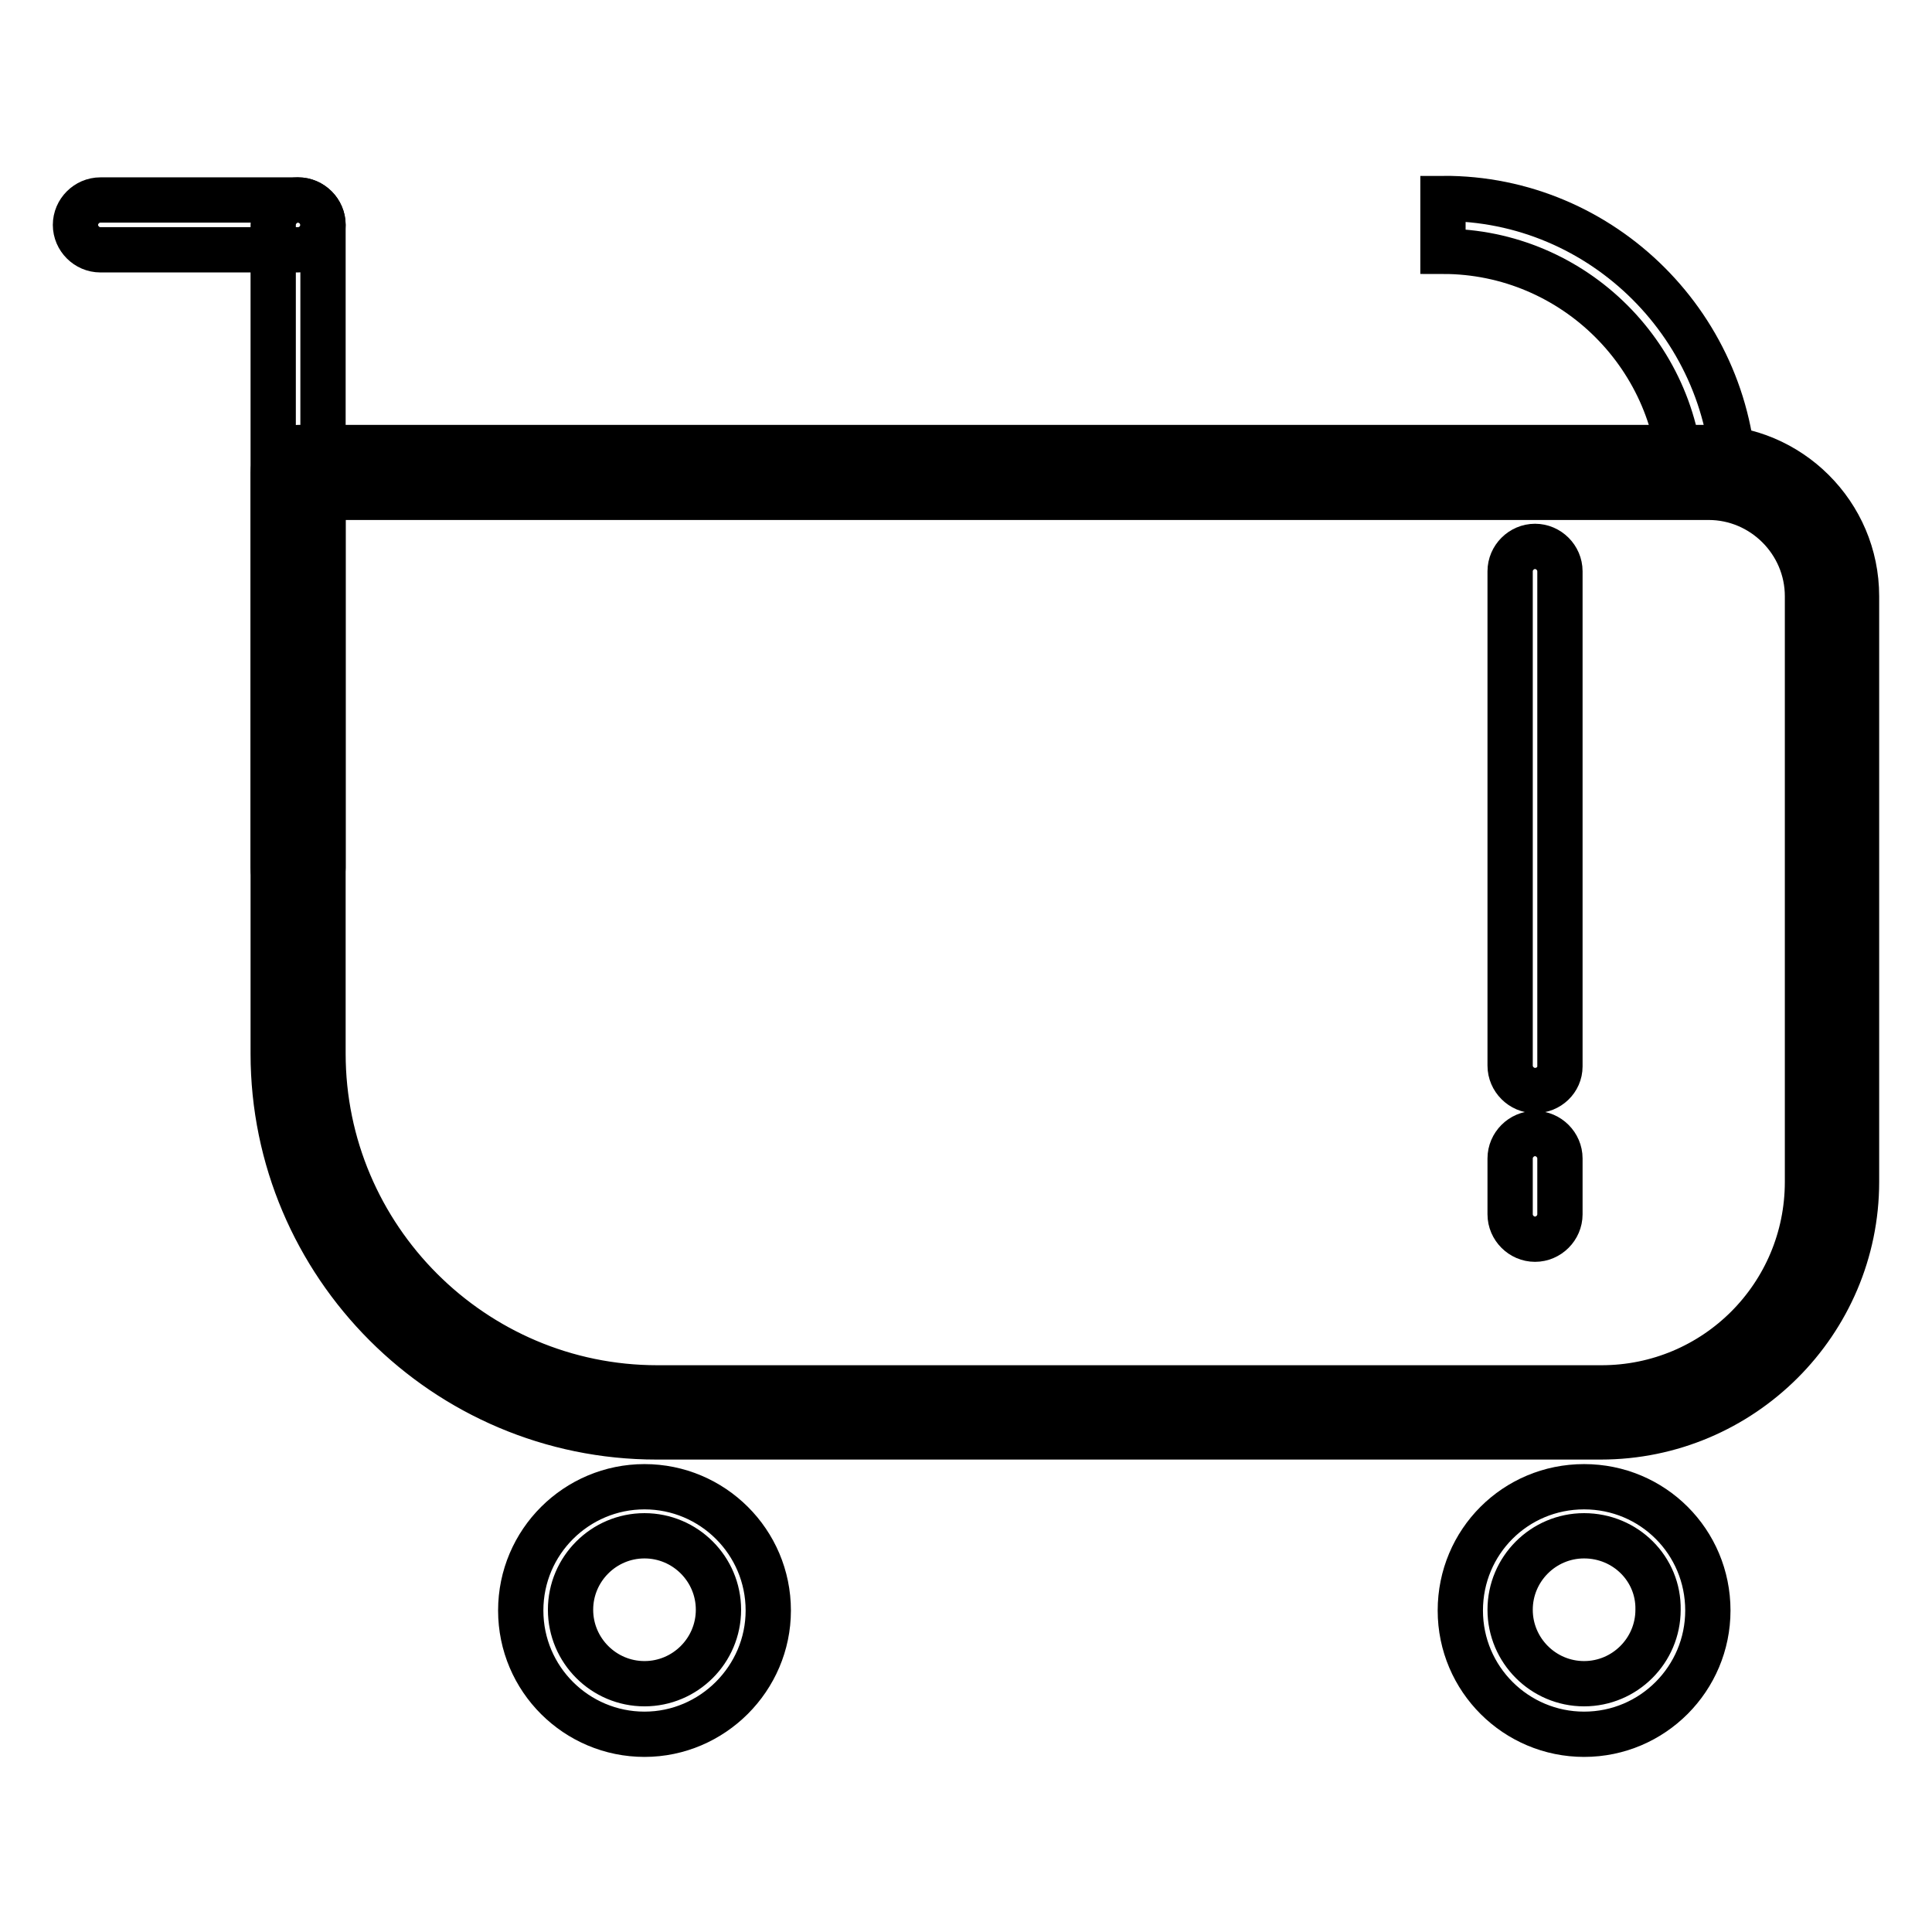 <?xml version="1.0" encoding="utf-8"?>
<!-- Svg Vector Icons : http://www.onlinewebfonts.com/icon -->
<!DOCTYPE svg PUBLIC "-//W3C//DTD SVG 1.1//EN" "http://www.w3.org/Graphics/SVG/1.1/DTD/svg11.dtd">
<svg version="1.1" xmlns="http://www.w3.org/2000/svg" xmlns:xlink="http://www.w3.org/1999/xlink" x="0px" y="0px" viewBox="0 0 256 256" enable-background="new 0 0 256 256" xml:space="preserve">
<g> <path stroke-width="6" fill-opacity="0" stroke="#000000"  d="M229.8,64.9h-7c0-17.4-14.2-31.6-31.6-31.6v-7C212.4,26.2,229.8,43.6,229.8,64.9L229.8,64.9z"/> <path stroke-width="6" fill-opacity="0" stroke="#000000"  d="M212.1,187.1H87c-26.2,0-47.5-21.3-47.5-47.5v-77h186.8c9,0,16.4,7.3,16.4,16.4v77.6 C242.7,173.4,229,187.1,212.1,187.1z"/> <path stroke-width="6" fill-opacity="0" stroke="#000000"  d="M212.1,190.4H87c-28,0-50.8-22.8-50.8-50.8v-77c0-1.8,1.5-3.3,3.3-3.3h186.8c10.8,0,19.7,8.8,19.7,19.7 v77.6C246,175.2,230.8,190.4,212.1,190.4z M42.8,65.9v73.7c0,24.4,19.9,44.3,44.3,44.3h125.1c15.1,0,27.3-12.2,27.3-27.3V79 c0-7.2-5.9-13.1-13.1-13.1H42.8z"/> <path stroke-width="6" fill-opacity="0" stroke="#000000"  d="M203.4,164.2c-1.8,0-3.3-1.5-3.3-3.3v-7.4c0-1.8,1.5-3.3,3.3-3.3c1.8,0,3.3,1.5,3.3,3.3v7.4 C206.7,162.7,205.2,164.2,203.4,164.2z M203.4,144.5c-1.8,0-3.3-1.5-3.3-3.3V75.7c0-1.8,1.5-3.3,3.3-3.3c1.8,0,3.3,1.5,3.3,3.3 v65.6C206.7,143.1,205.2,144.5,203.4,144.5z M39.5,118.3c-1.8,0-3.3-1.5-3.3-3.3V29.8c0-1.8,1.5-3.3,3.3-3.3c1.8,0,3.3,1.5,3.3,3.3 V115C42.8,116.8,41.3,118.3,39.5,118.3z"/> <path stroke-width="6" fill-opacity="0" stroke="#000000"  d="M39.5,33.1H13.3c-1.8,0-3.3-1.5-3.3-3.3c0-1.8,1.5-3.3,3.3-3.3h26.2c1.8,0,3.3,1.5,3.3,3.3 C42.8,31.6,41.3,33.1,39.5,33.1z M85.4,229.8c-9,0-16.4-7.3-16.4-16.4S76.4,197,85.4,197s16.4,7.3,16.4,16.4 C101.8,222.4,94.4,229.8,85.4,229.8z M85.4,203.5c-5.4,0-9.8,4.4-9.8,9.8c0,5.4,4.4,9.8,9.8,9.8c5.4,0,9.8-4.4,9.8-9.8 C95.2,207.9,90.8,203.5,85.4,203.5z"/> <path stroke-width="6" fill-opacity="0" stroke="#000000"  d="M209.9,229.8c-9,0-16.4-7.3-16.4-16.4s7.3-16.4,16.4-16.4s16.4,7.3,16.4,16.4 C226.3,222.4,219,229.8,209.9,229.8z M209.9,203.5c-5.4,0-9.8,4.4-9.8,9.8c0,5.4,4.4,9.8,9.8,9.8c5.4,0,9.8-4.4,9.8-9.8 C219.8,207.9,215.4,203.5,209.9,203.5z"/></g>
</svg>
